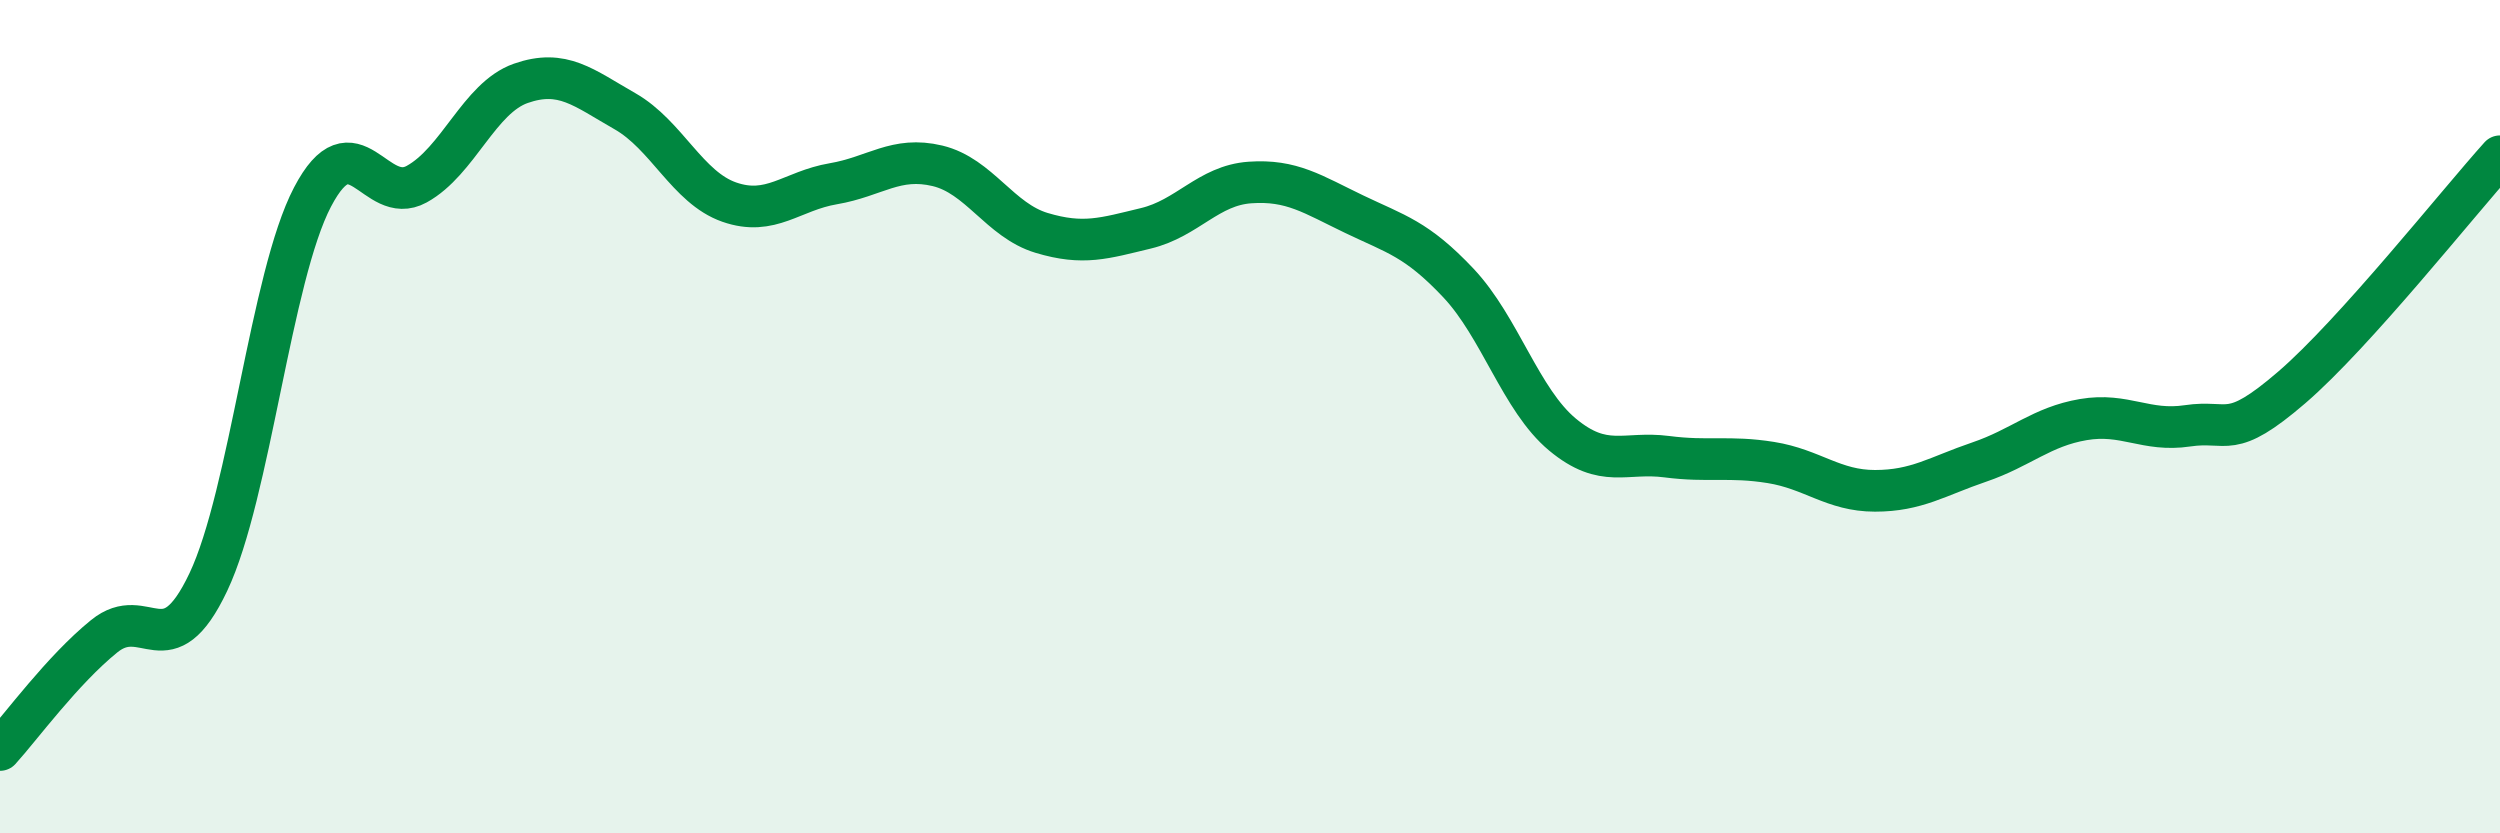
    <svg width="60" height="20" viewBox="0 0 60 20" xmlns="http://www.w3.org/2000/svg">
      <path
        d="M 0,18 C 0.5,17.45 1.5,16.08 2.5,15.27 C 3.5,14.46 4,16.08 5,13.97 C 6,11.86 6.5,6.64 7.5,4.73 C 8.5,2.82 9,4.97 10,4.42 C 11,3.87 11.5,2.35 12.5,2 C 13.5,1.65 14,2.1 15,2.67 C 16,3.24 16.5,4.5 17.5,4.85 C 18.5,5.2 19,4.58 20,4.41 C 21,4.24 21.5,3.74 22.5,3.98 C 23.5,4.22 24,5.29 25,5.59 C 26,5.89 26.5,5.72 27.5,5.48 C 28.5,5.24 29,4.45 30,4.38 C 31,4.31 31.5,4.66 32.5,5.14 C 33.5,5.62 34,5.73 35,6.79 C 36,7.85 36.5,9.6 37.5,10.43 C 38.5,11.26 39,10.83 40,10.96 C 41,11.09 41.5,10.94 42.5,11.1 C 43.5,11.26 44,11.78 45,11.78 C 46,11.78 46.5,11.43 47.5,11.09 C 48.5,10.75 49,10.24 50,10.07 C 51,9.9 51.5,10.37 52.5,10.22 C 53.5,10.07 53.5,10.59 55,9.3 C 56.5,8.01 59,4.86 60,3.75L60 20L0 20Z"
        fill="#008740"
        opacity="0.1"
        stroke-linecap="round"
        stroke-linejoin="round"
      />
      <path
        d="M 0,18 C 0.5,17.45 1.5,16.08 2.5,15.27 C 3.5,14.46 4,16.08 5,13.97 C 6,11.86 6.5,6.64 7.5,4.73 C 8.5,2.82 9,4.97 10,4.42 C 11,3.87 11.5,2.35 12.5,2 C 13.5,1.65 14,2.1 15,2.67 C 16,3.24 16.5,4.5 17.5,4.85 C 18.5,5.2 19,4.58 20,4.41 C 21,4.24 21.5,3.74 22.5,3.98 C 23.5,4.22 24,5.29 25,5.59 C 26,5.89 26.5,5.72 27.5,5.48 C 28.5,5.24 29,4.45 30,4.38 C 31,4.31 31.5,4.66 32.5,5.14 C 33.5,5.62 34,5.73 35,6.79 C 36,7.85 36.5,9.6 37.5,10.43 C 38.5,11.26 39,10.83 40,10.96 C 41,11.09 41.5,10.94 42.5,11.1 C 43.5,11.26 44,11.78 45,11.78 C 46,11.78 46.5,11.43 47.5,11.09 C 48.5,10.75 49,10.24 50,10.07 C 51,9.9 51.5,10.37 52.5,10.22 C 53.5,10.07 53.5,10.59 55,9.3 C 56.5,8.01 59,4.86 60,3.75"
        stroke="#008740"
        stroke-width="1"
        fill="none"
        stroke-linecap="round"
        stroke-linejoin="round"
      />
    </svg>
  